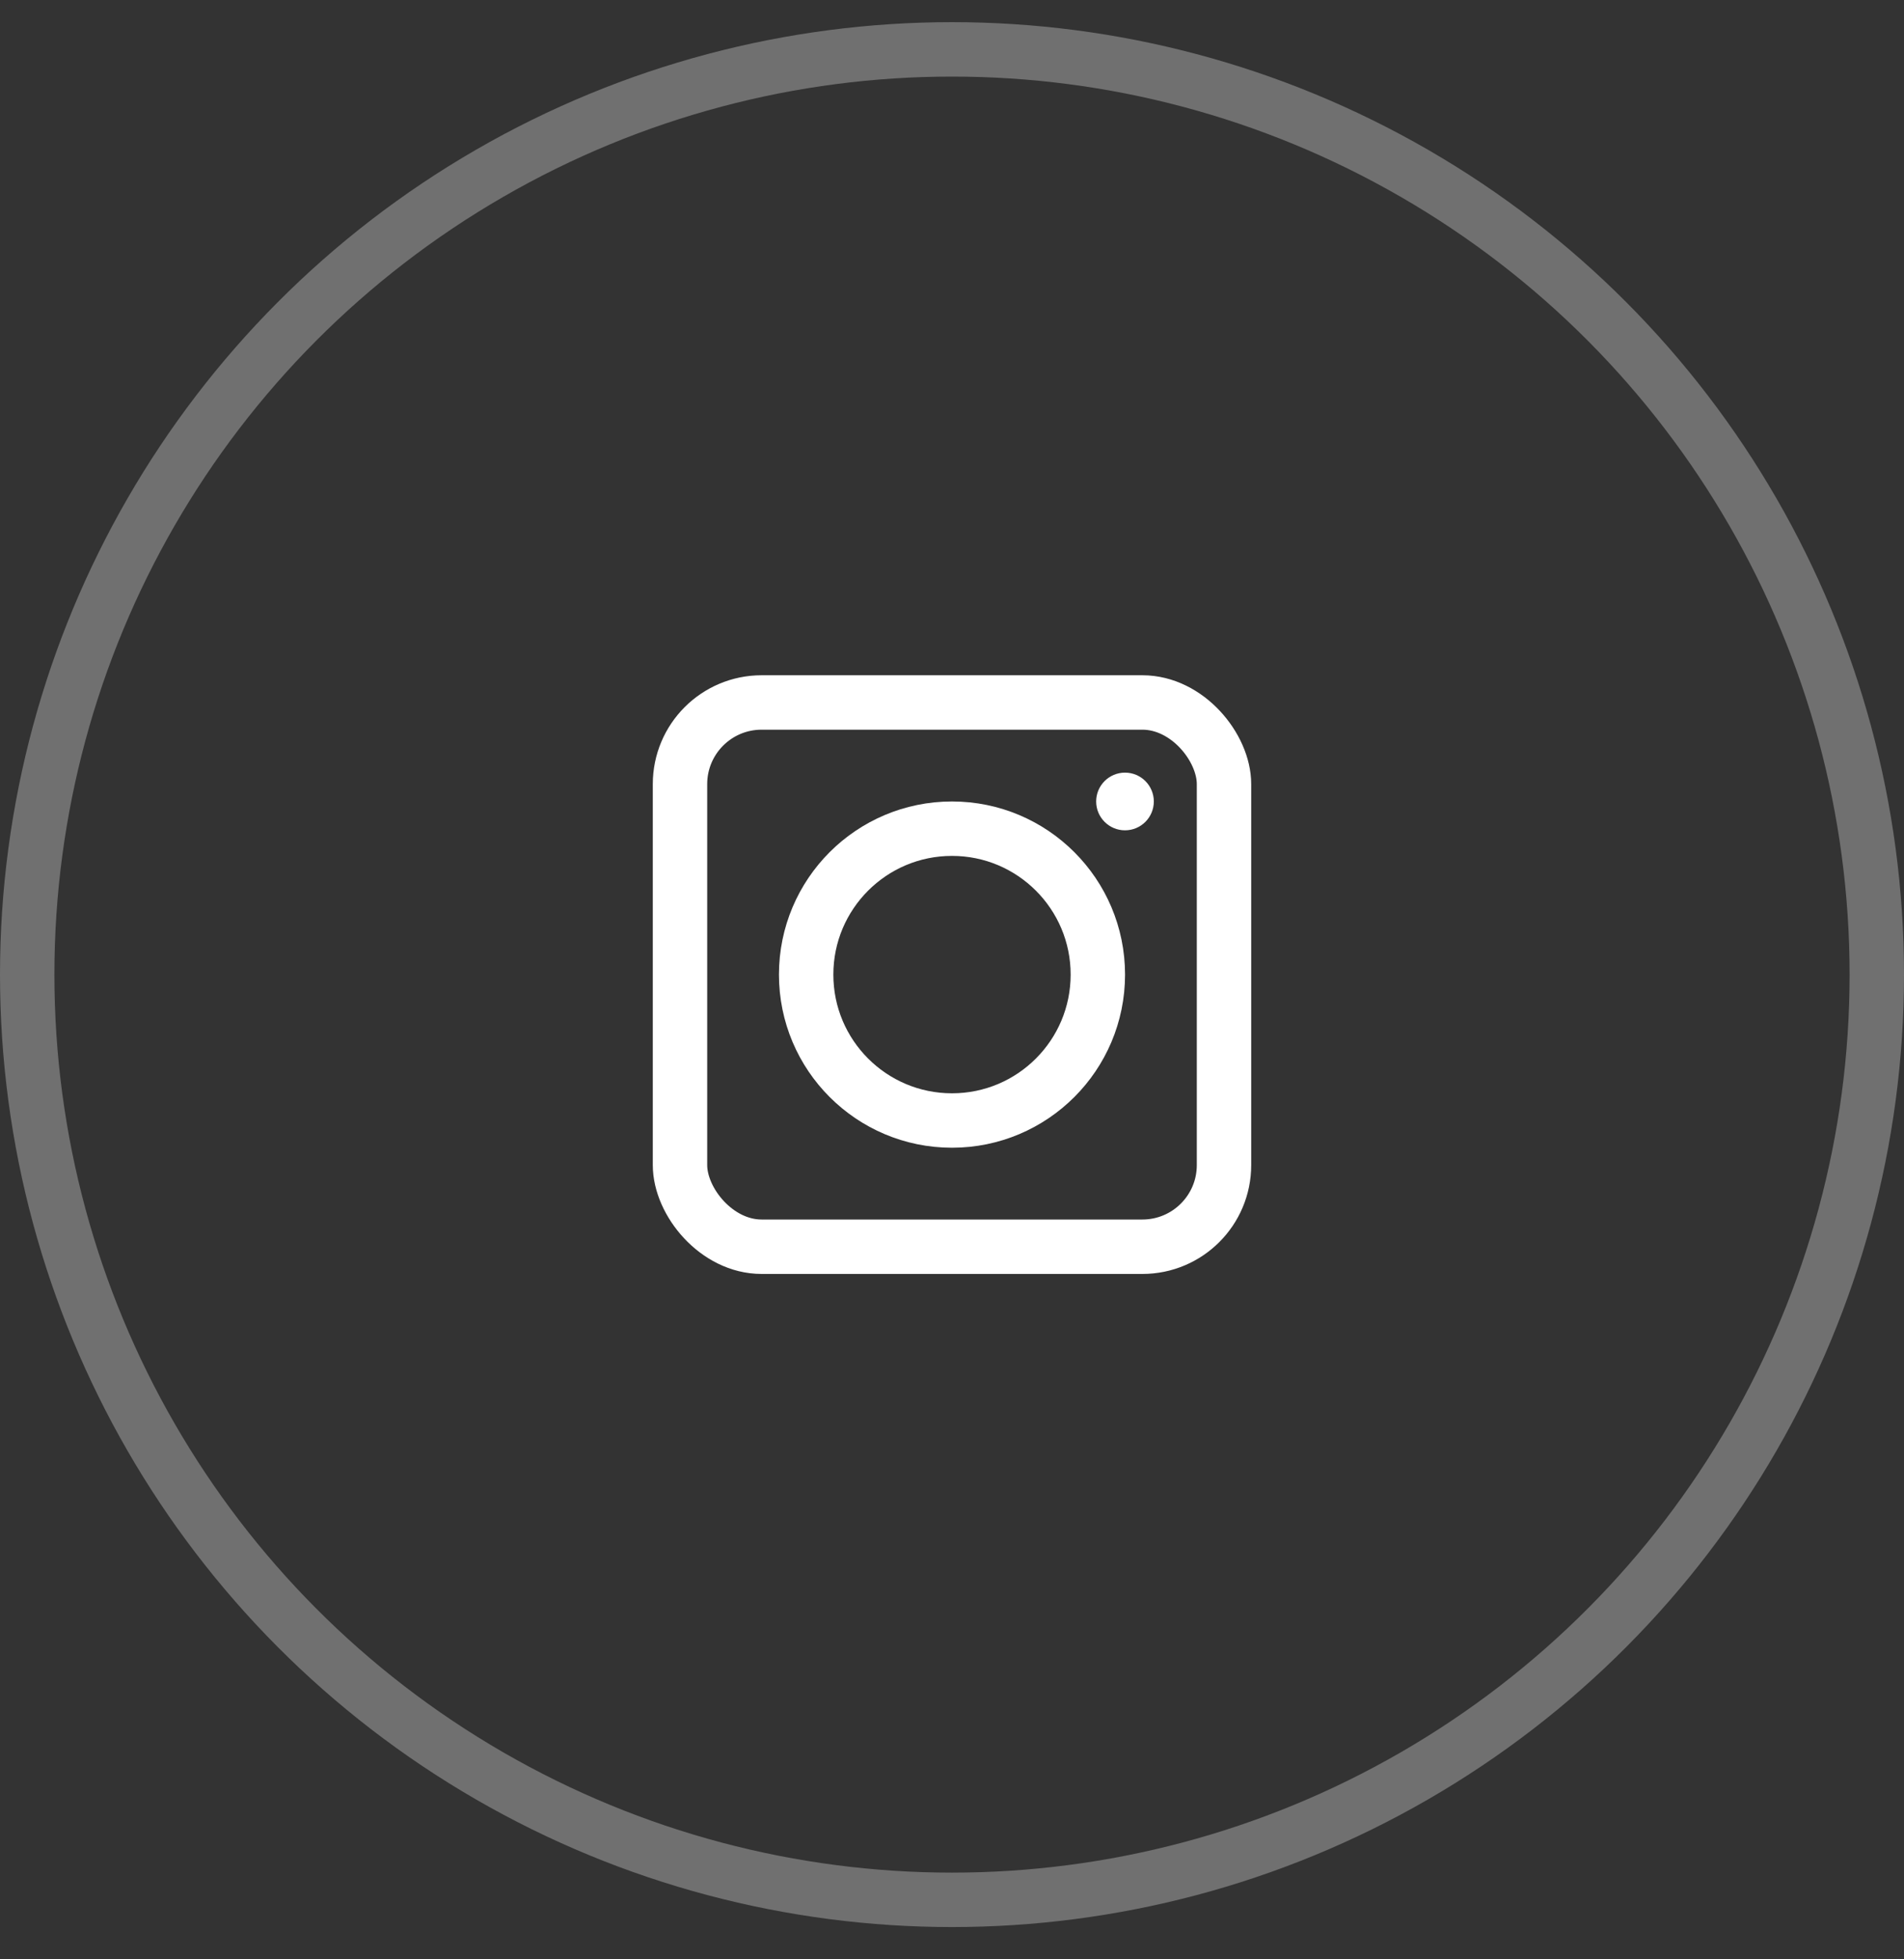 <?xml version="1.0" encoding="UTF-8"?> <svg xmlns="http://www.w3.org/2000/svg" width="35" height="36" viewBox="0 0 35 36" fill="none"><rect x="0" y="0" width="35" height="36" fill="#333333" stroke="none"/> <rect x="12.5" y="12.907" width="10" height="10" rx="1.5" stroke="white"></rect> <circle cx="17.5" cy="17.907" r="2.681" stroke="white"></circle> <circle cx="20.68" cy="14.726" r="0.53" fill="white"></circle> <circle opacity="0.3" cx="17.5" cy="17.907" r="17" stroke="white"></circle> </svg> 